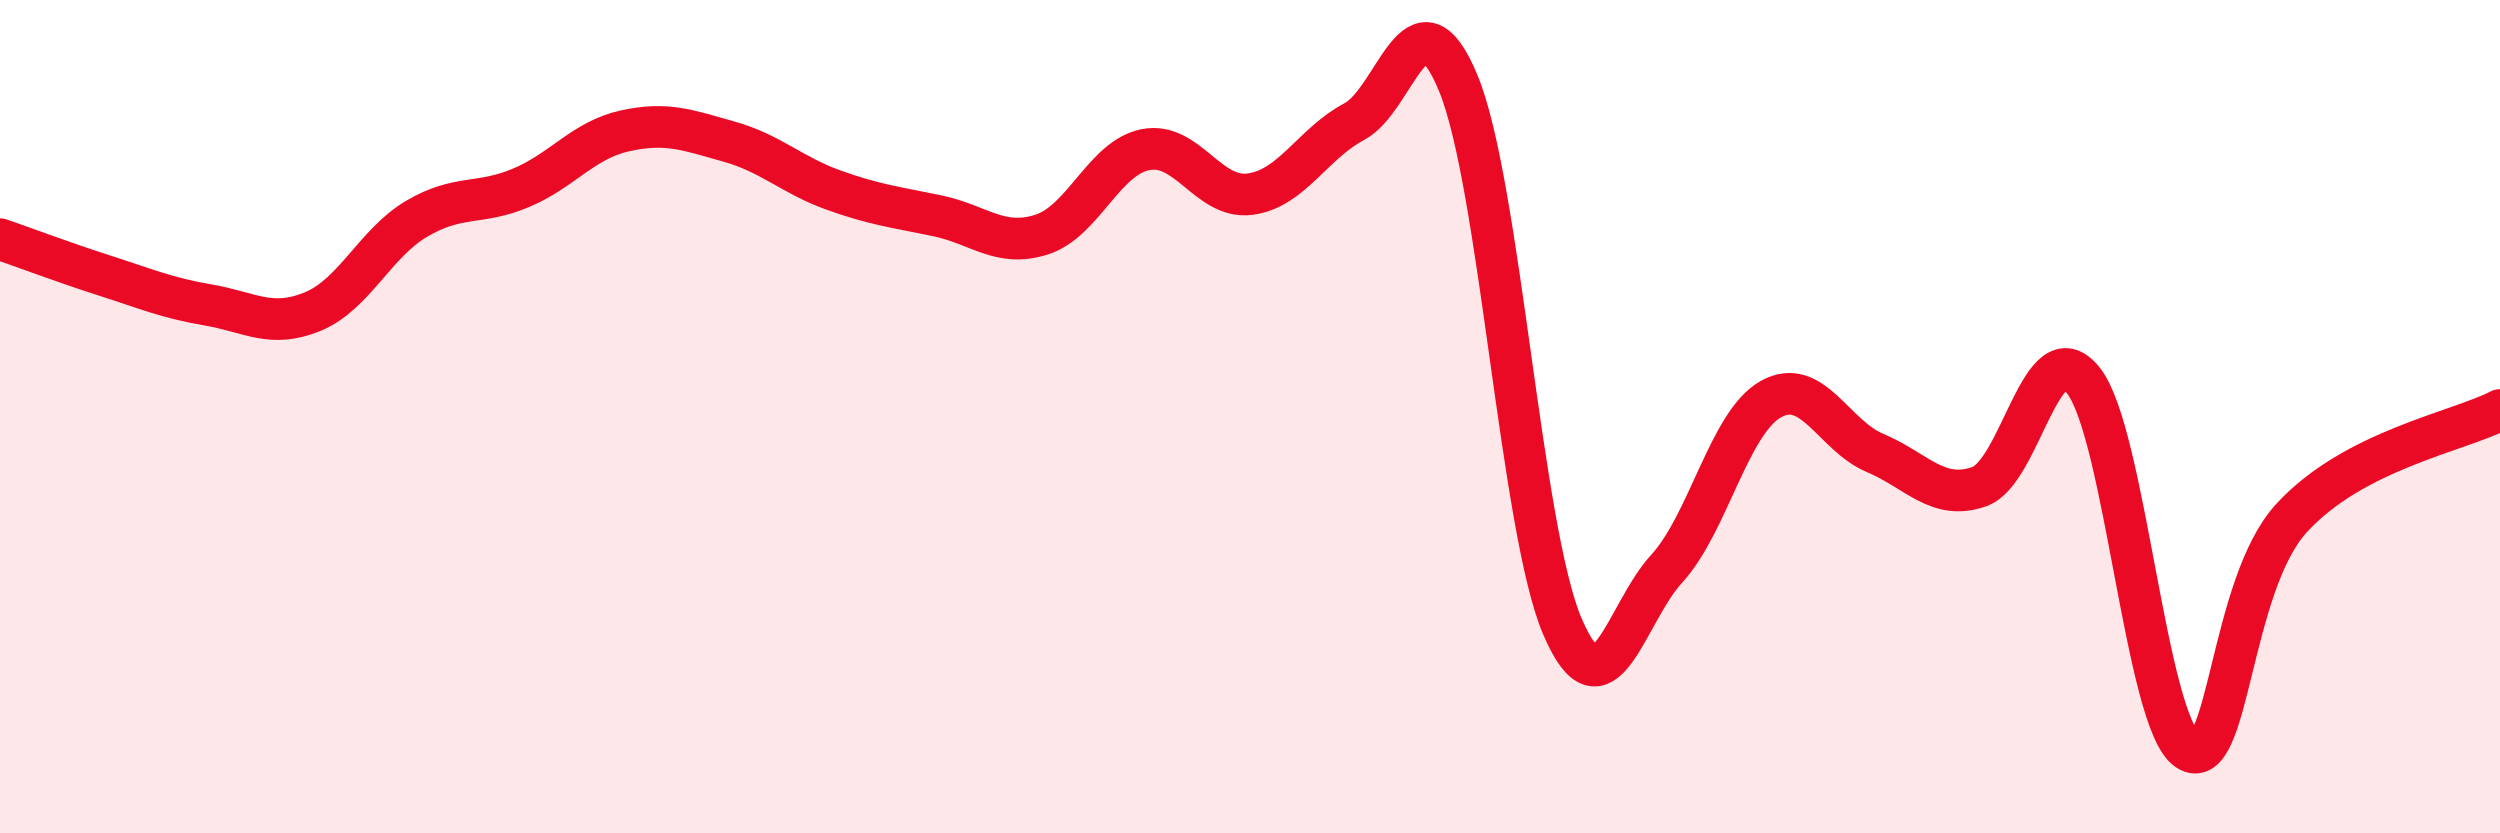 
    <svg width="60" height="20" viewBox="0 0 60 20" xmlns="http://www.w3.org/2000/svg">
      <path
        d="M 0,5.74 C 0.5,5.91 1.5,6.29 2.5,6.61 C 3.5,6.93 4,7.15 5,7.32 C 6,7.49 6.5,7.89 7.5,7.48 C 8.5,7.07 9,5.84 10,5.25 C 11,4.66 11.5,4.93 12.5,4.51 C 13.5,4.09 14,3.36 15,3.14 C 16,2.92 16.5,3.12 17.5,3.4 C 18.5,3.68 19,4.2 20,4.56 C 21,4.92 21.5,4.97 22.5,5.18 C 23.5,5.39 24,5.95 25,5.63 C 26,5.31 26.5,3.78 27.5,3.59 C 28.5,3.4 29,4.79 30,4.66 C 31,4.53 31.5,3.45 32.5,2.92 C 33.5,2.39 34,-0.42 35,2 C 36,4.42 36.5,12.71 37.5,15.04 C 38.5,17.37 39,14.74 40,13.65 C 41,12.56 41.5,10.14 42.5,9.58 C 43.5,9.02 44,10.45 45,10.87 C 46,11.29 46.5,12.03 47.5,11.68 C 48.5,11.33 49,7.87 50,9.13 C 51,10.39 51.5,17.34 52.5,18 C 53.5,18.66 53.5,14.06 55,12.43 C 56.5,10.8 59,10.36 60,9.84L60 20L0 20Z"
        fill="#EB0A25"
        opacity="0.1"
        stroke-linecap="round"
        stroke-linejoin="round"
      />
      <path
        d="M 0,5.74 C 0.5,5.91 1.5,6.29 2.5,6.61 C 3.5,6.93 4,7.15 5,7.32 C 6,7.49 6.5,7.89 7.5,7.48 C 8.5,7.07 9,5.84 10,5.25 C 11,4.66 11.5,4.93 12.5,4.51 C 13.5,4.09 14,3.36 15,3.14 C 16,2.92 16.5,3.12 17.5,3.4 C 18.5,3.68 19,4.2 20,4.56 C 21,4.92 21.5,4.97 22.5,5.18 C 23.5,5.39 24,5.95 25,5.63 C 26,5.31 26.5,3.78 27.5,3.59 C 28.5,3.4 29,4.79 30,4.66 C 31,4.53 31.5,3.45 32.5,2.92 C 33.5,2.39 34,-0.42 35,2 C 36,4.42 36.5,12.71 37.5,15.04 C 38.5,17.37 39,14.74 40,13.65 C 41,12.56 41.5,10.14 42.5,9.58 C 43.5,9.02 44,10.45 45,10.87 C 46,11.29 46.5,12.03 47.5,11.68 C 48.5,11.33 49,7.87 50,9.13 C 51,10.39 51.5,17.34 52.5,18 C 53.5,18.66 53.5,14.06 55,12.43 C 56.5,10.8 59,10.36 60,9.84"
        stroke="#EB0A25"
        stroke-width="1"
        fill="none"
        stroke-linecap="round"
        stroke-linejoin="round"
      />
    </svg>
  
